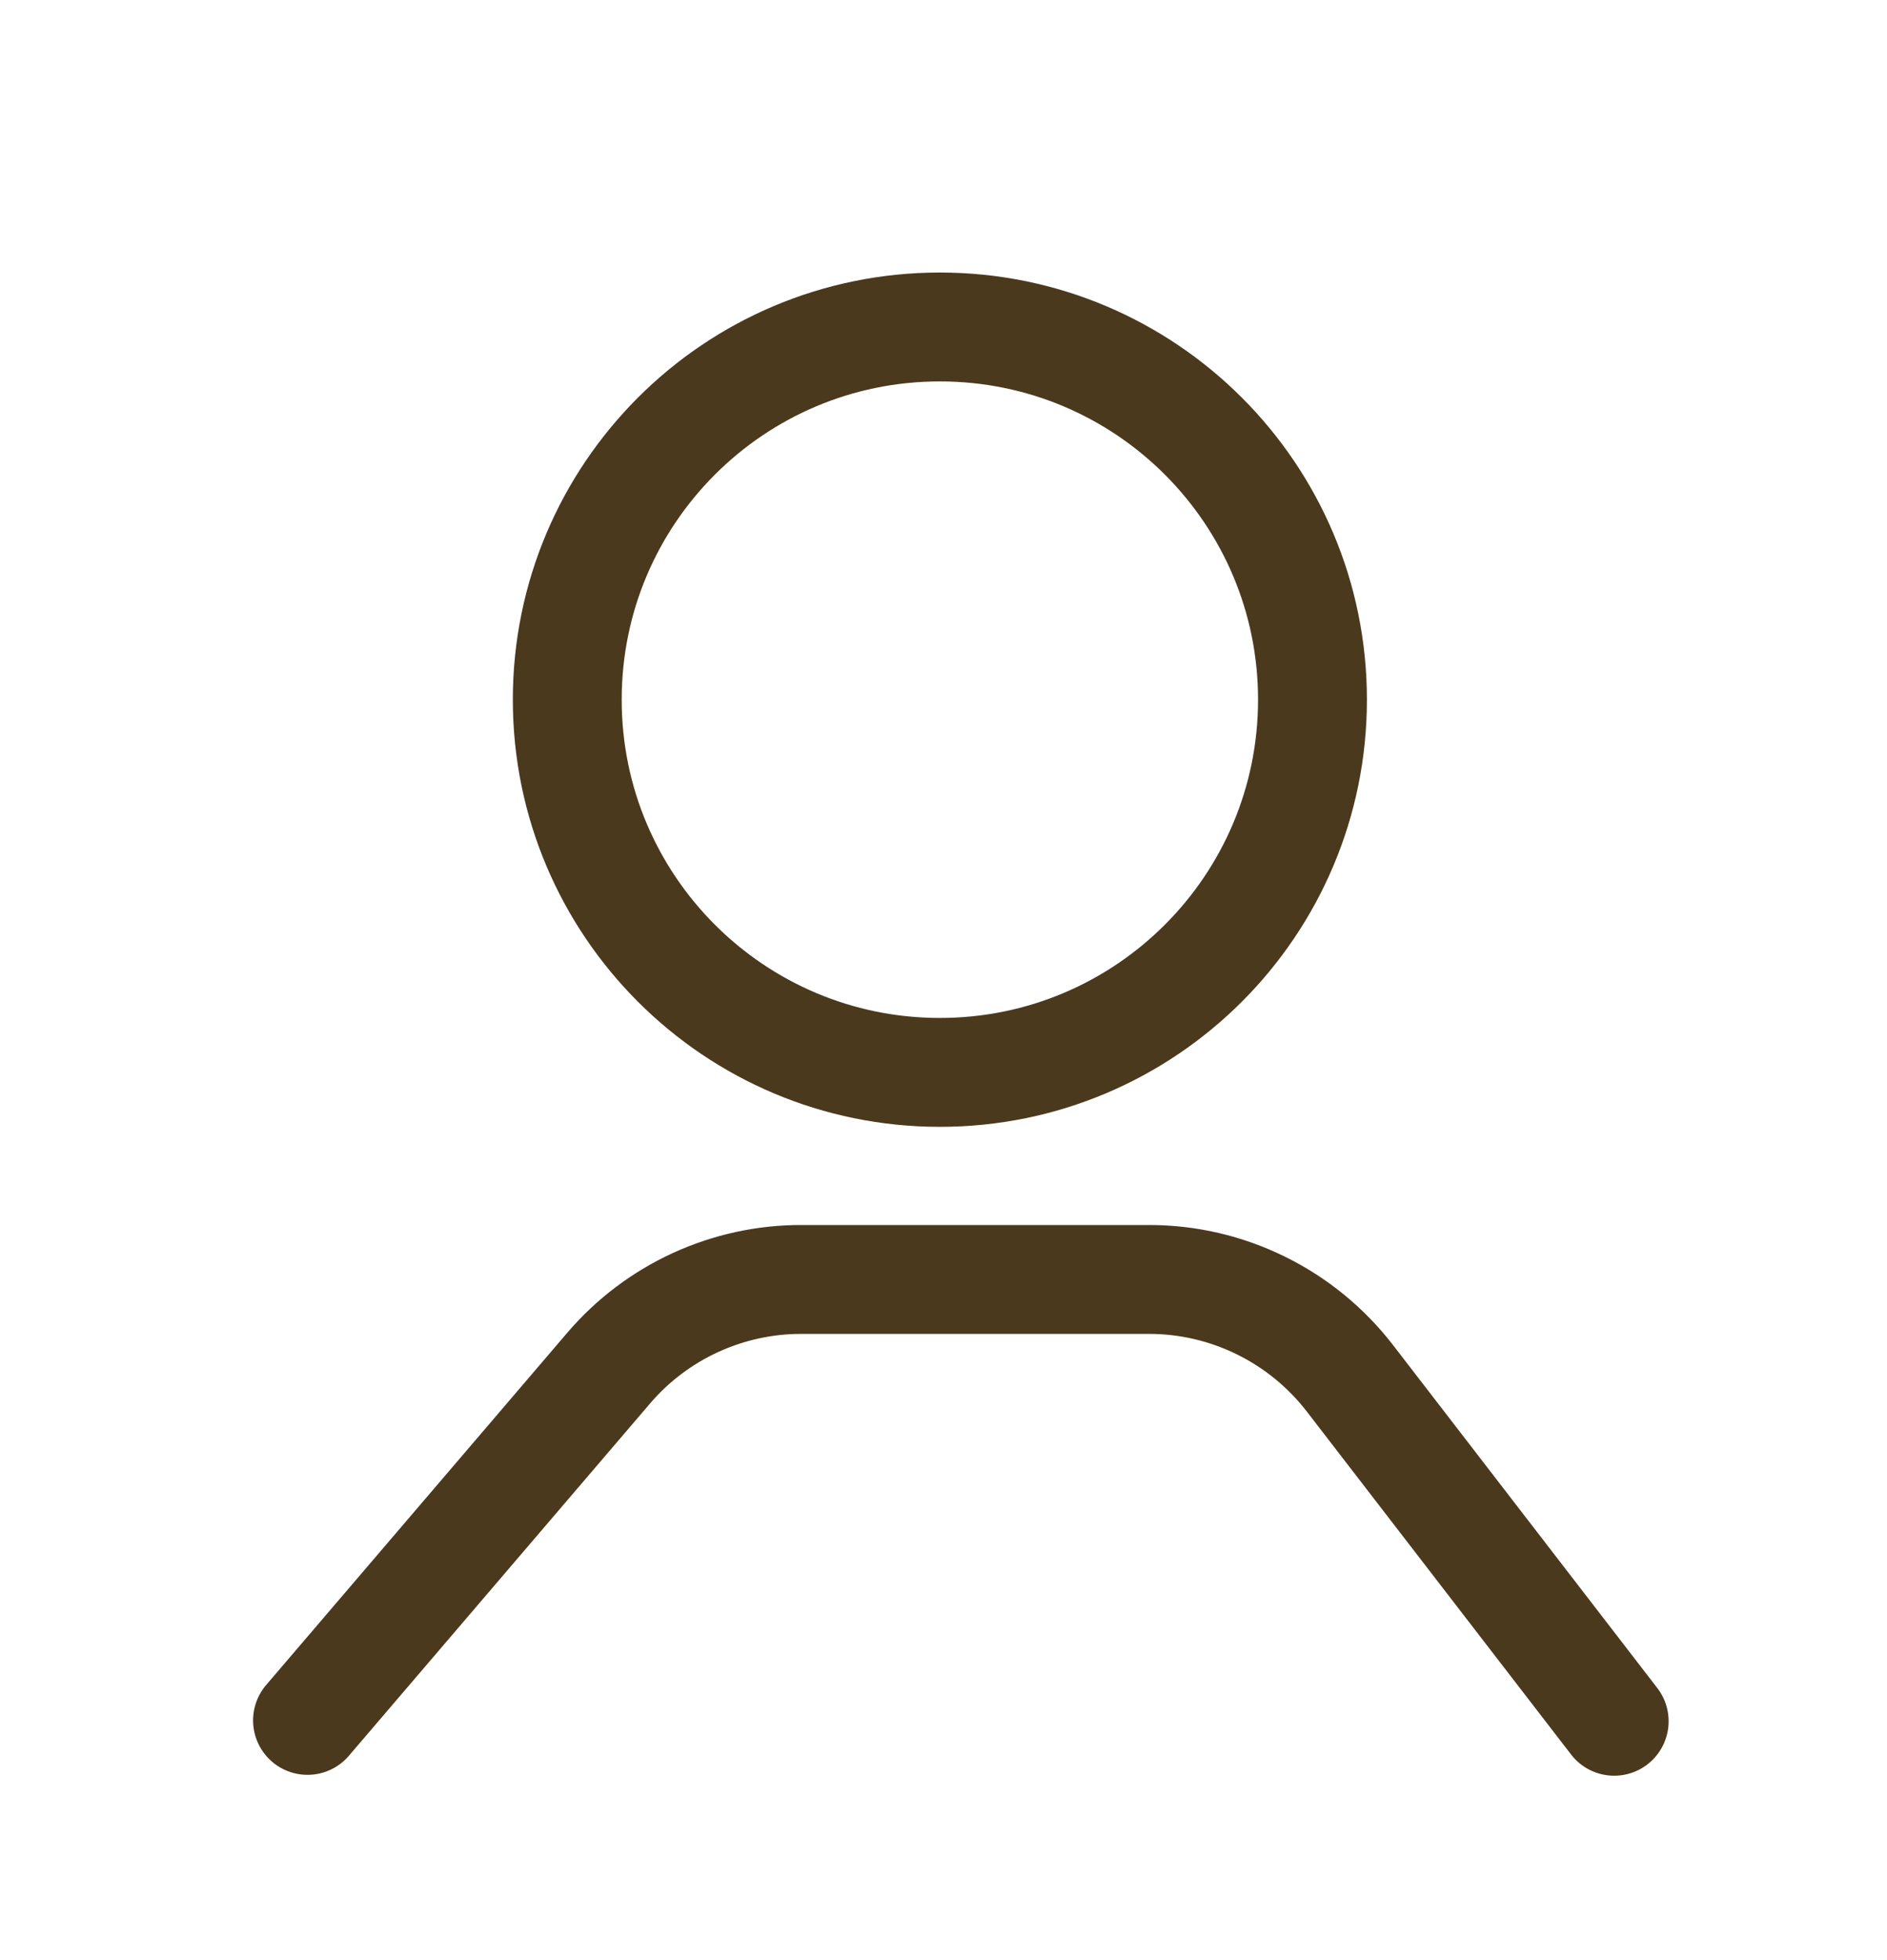 <svg width="26" height="27" viewBox="0 0 26 27" fill="none" xmlns="http://www.w3.org/2000/svg">
<mask id="mask0_345_303" style="mask-type:alpha" maskUnits="userSpaceOnUse" x="0" y="0" width="26" height="27">
<rect x="0.489" y="0.756" width="25.489" height="25.489" fill="#D9D9D9"/>
</mask>
<g mask="url(#mask0_345_303)">
<path d="M12.95 14.772C15.786 14.772 18.084 12.473 18.084 9.638C18.084 6.802 15.786 4.504 12.95 4.504C10.115 4.504 7.816 6.802 7.816 9.638C7.816 12.473 10.115 14.772 12.95 14.772Z" stroke="#4B391E" stroke-width="1.5" stroke-miterlimit="10"/>
<path d="M4.237 23.698L8.392 18.839C8.72 18.457 9.127 18.151 9.585 17.941C10.042 17.732 10.54 17.623 11.043 17.624H15.834C16.368 17.624 16.894 17.747 17.373 17.983C17.852 18.218 18.27 18.56 18.597 18.982L22.241 23.71" stroke="#4B391E" stroke-width="1.5" stroke-miterlimit="10" stroke-linecap="round"/>
</g>
</svg>
